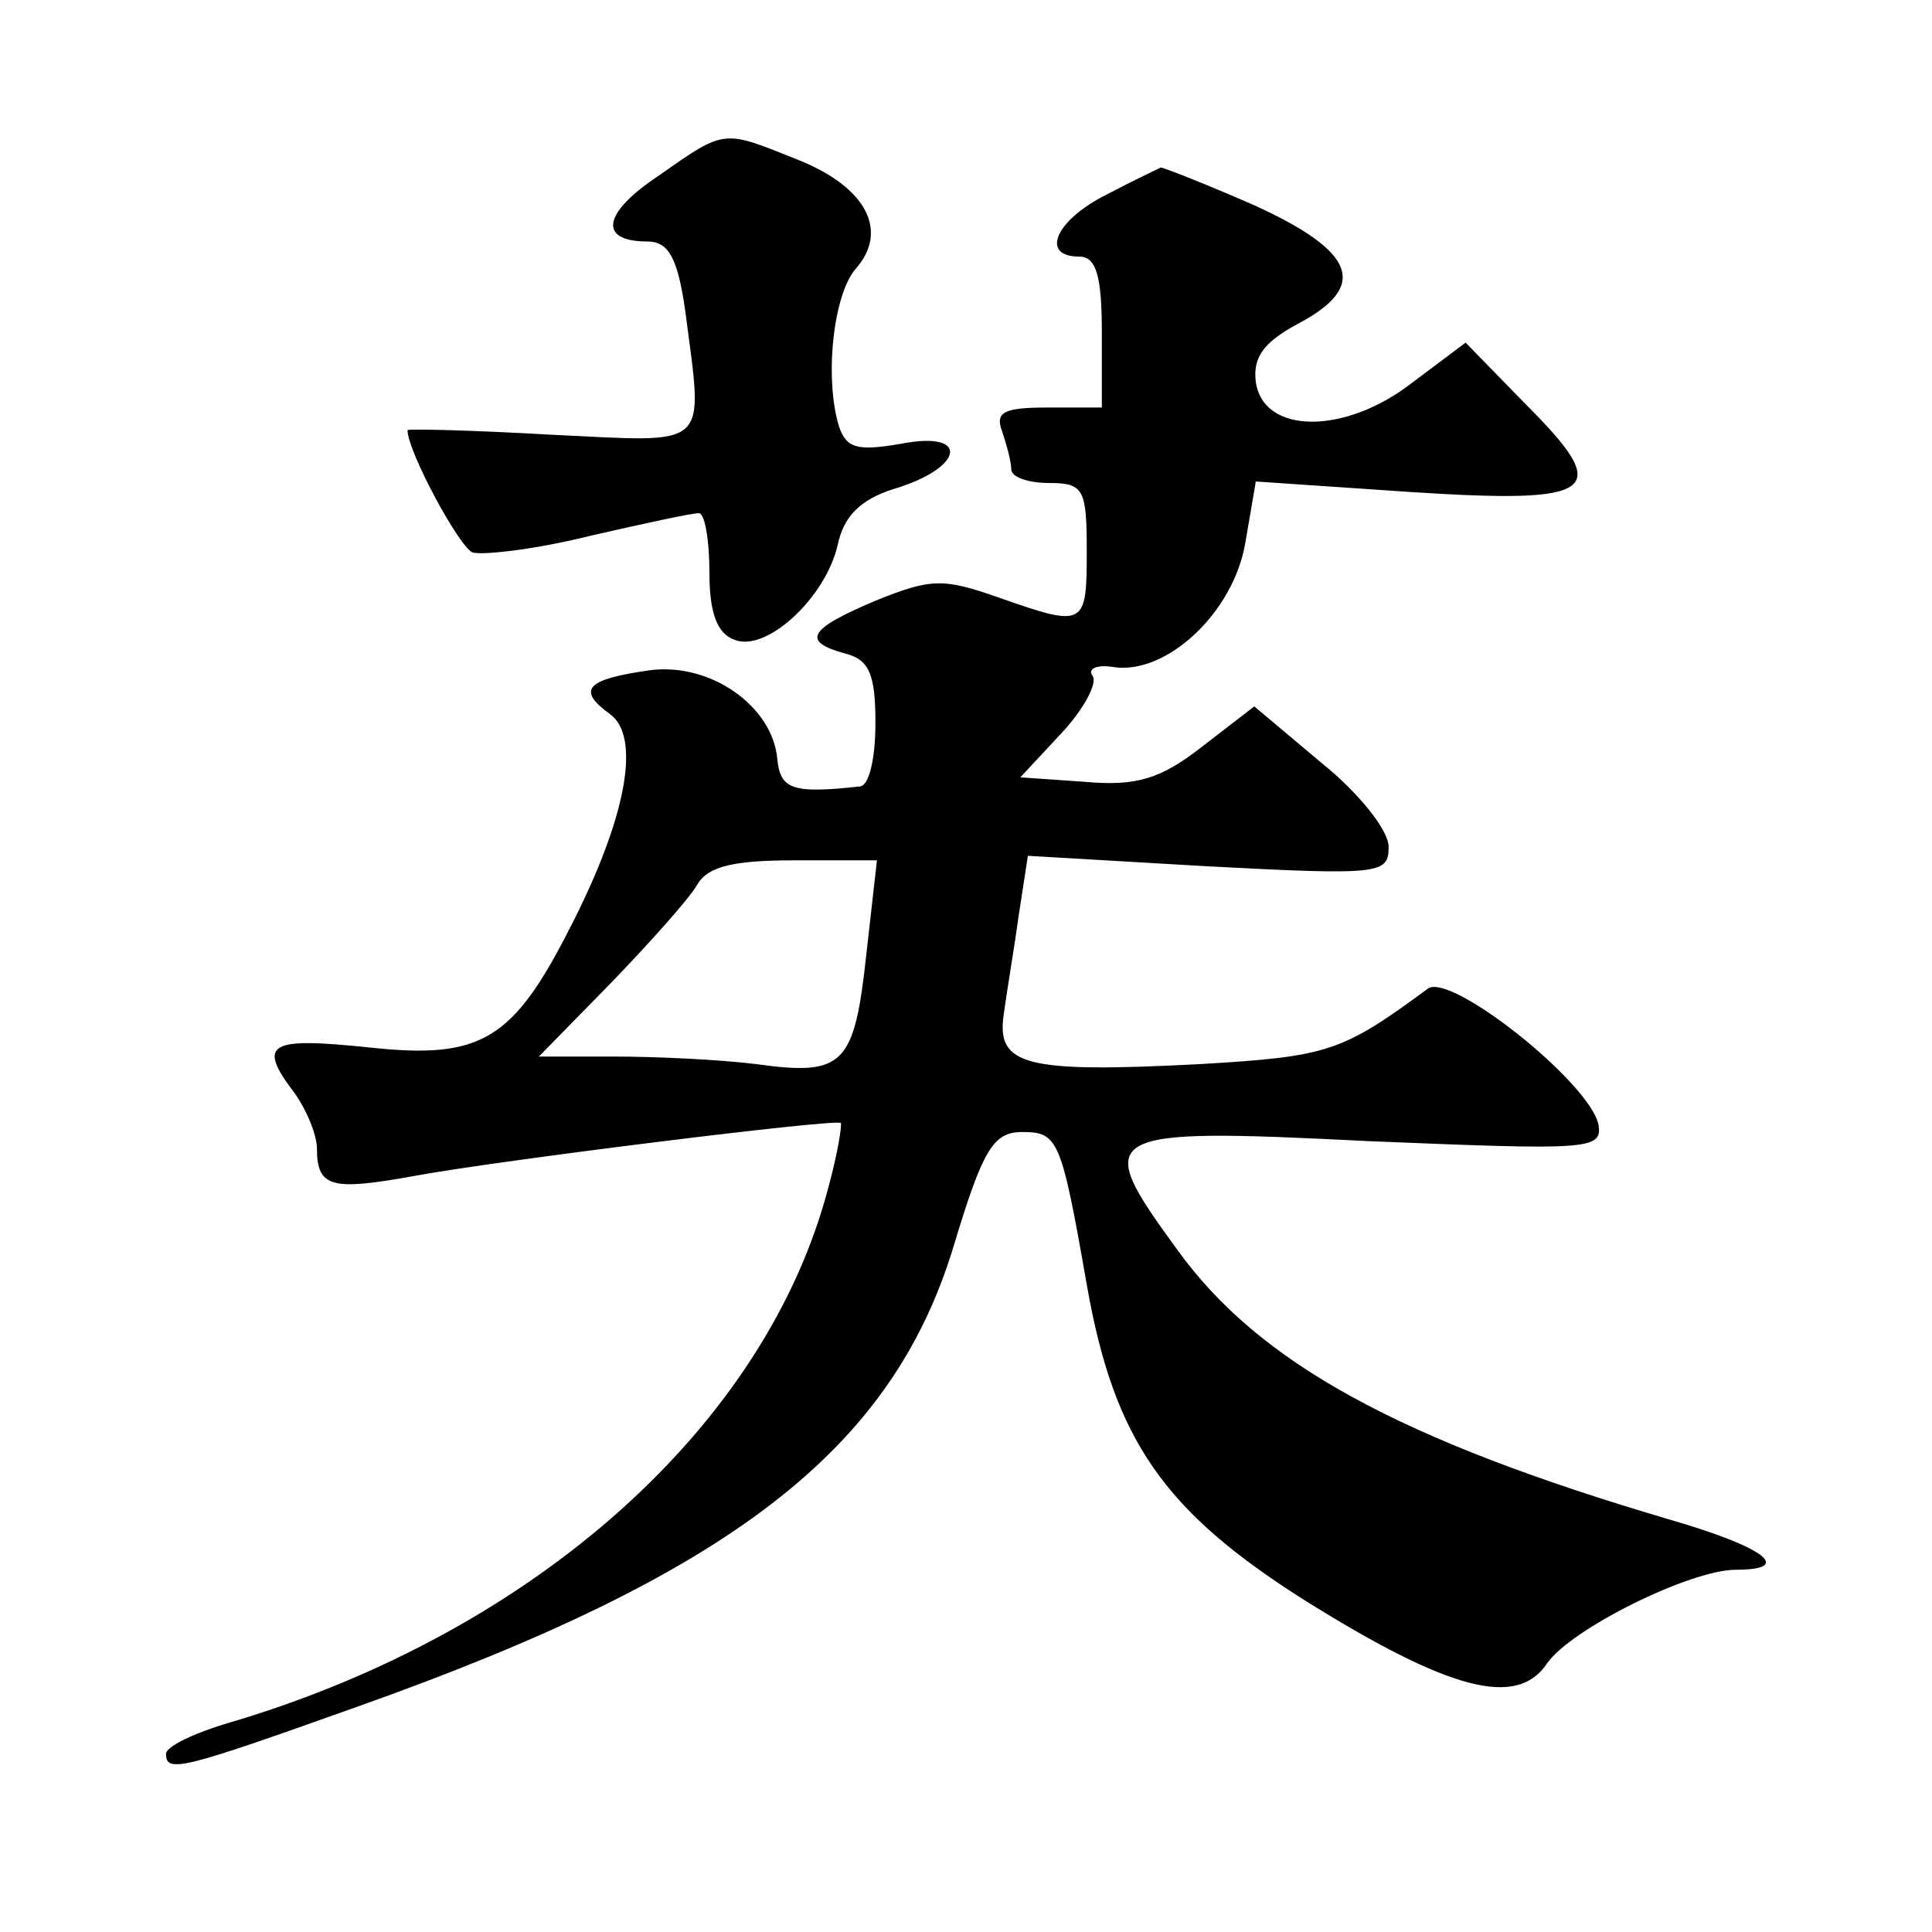 <?xml version="1.0" standalone="no"?>
<!DOCTYPE svg PUBLIC "-//W3C//DTD SVG 20010904//EN"
 "http://www.w3.org/TR/2001/REC-SVG-20010904/DTD/svg10.dtd">
<svg version="1.0" xmlns="http://www.w3.org/2000/svg"
 width="128pt" height="128pt" viewBox="0 0 128 128"
 preserveAspectRatio="xMidYMid meet">
<g transform="translate(0,128) scale(0.1,-0.1)"
fill="#0" stroke="none">
<path d="M437 1164 c-38 -25 -41 -44 -8 -44 14 0 20 -11 25 -46 12 -93 18 -87 -89
-82 -52 3 -95 4 -95 3 0 -14 34 -77 43 -81 7 -2 42 2 78 11 35 8 67 15 72 15 4
0 7 -18 7 -39 0 -27 5 -41 17 -45 21 -8 60 28 68 63 4 19 15 30 37 37 47 14 51
39 5 30 -29 -5 -36 -3 -41 11 -10 32 -4 88 11 105 22 25 7 54 -38 72 -50 20 -48
21 -92 -10z M733 1151 c-34 -17 -44 -41 -18 -41 11 0 15 -12 15 -50 l0 -50 -36
0 c-29 0 -35 -3 -30 -16 3 -9 6 -20 6 -25 0 -5 11 -9 25 -9 23 0 25 -4 25 -45 0
-50 -1 -51 -58 -31 -37 13 -45 13 -82 -2 -45 -19 -49 -27 -20 -35 16 -4 20 -14
20 -46 0 -23 -4 -41 -10 -42 -45 -5 -53 -2 -55 18 -3 35 -44 64 -84 59 -43 -6 -49
-13 -27 -29 21 -15 11 -69 -26 -141 -38 -75 -59 -88 -133 -80 -67 7 -75 3 -50 -30
8 -11 15 -28 15 -37 0 -26 10 -28 65 -18 54 10 279 38 282 35 1 -1 -2 -20 -8 -42
-41 -158 -194 -295 -396 -355 -24 -7 -43 -16 -43 -21 0 -13 11 -10 126 31 248 88
355 170 396 306 19 63 26 75 45 75 24 0 26 -4 43 -101 18 -103 51 -150 144 -209
96 -60 141 -72 161 -42 16 23 95 62 125 62 39 0 19 15 -43 33 -180 53 -273 104
-327 179 -57 78 -53 81 126 72 146 -6 156 -6 153 11 -6 28 -98 101 -113 90 -57
-42 -66 -45 -151 -50 -116 -6 -135 -1 -130 33 2 15 7 44 10 66 l6 39 120 -7 c114
-6 119 -5 119 13 0 11 -20 36 -45 56 l-44 37 -35 -27 c-27 -21 -43 -26 -77 -23
l-43 3 27 29 c15 16 24 33 21 38 -4 5 3 8 14 6 35 -5 79 36 87 82 l7 41 103 -7
c124 -8 134 0 76 58 l-40 41 -36 -27 c-44 -34 -98 -34 -103 1 -2 16 5 26 27 38
48 25 40 48 -28 79 -32 14 -60 25 -62 25 -2 -1 -19 -9 -36 -18z m-159 -503 c-8
-74 -15 -81 -73 -73 -24 3 -66 5 -94 5 l-50 0 48 49 c26 27 52 56 57 65 7 12 24
16 64 16 l55 0 -7 -62z"/>
</g>
</svg>

